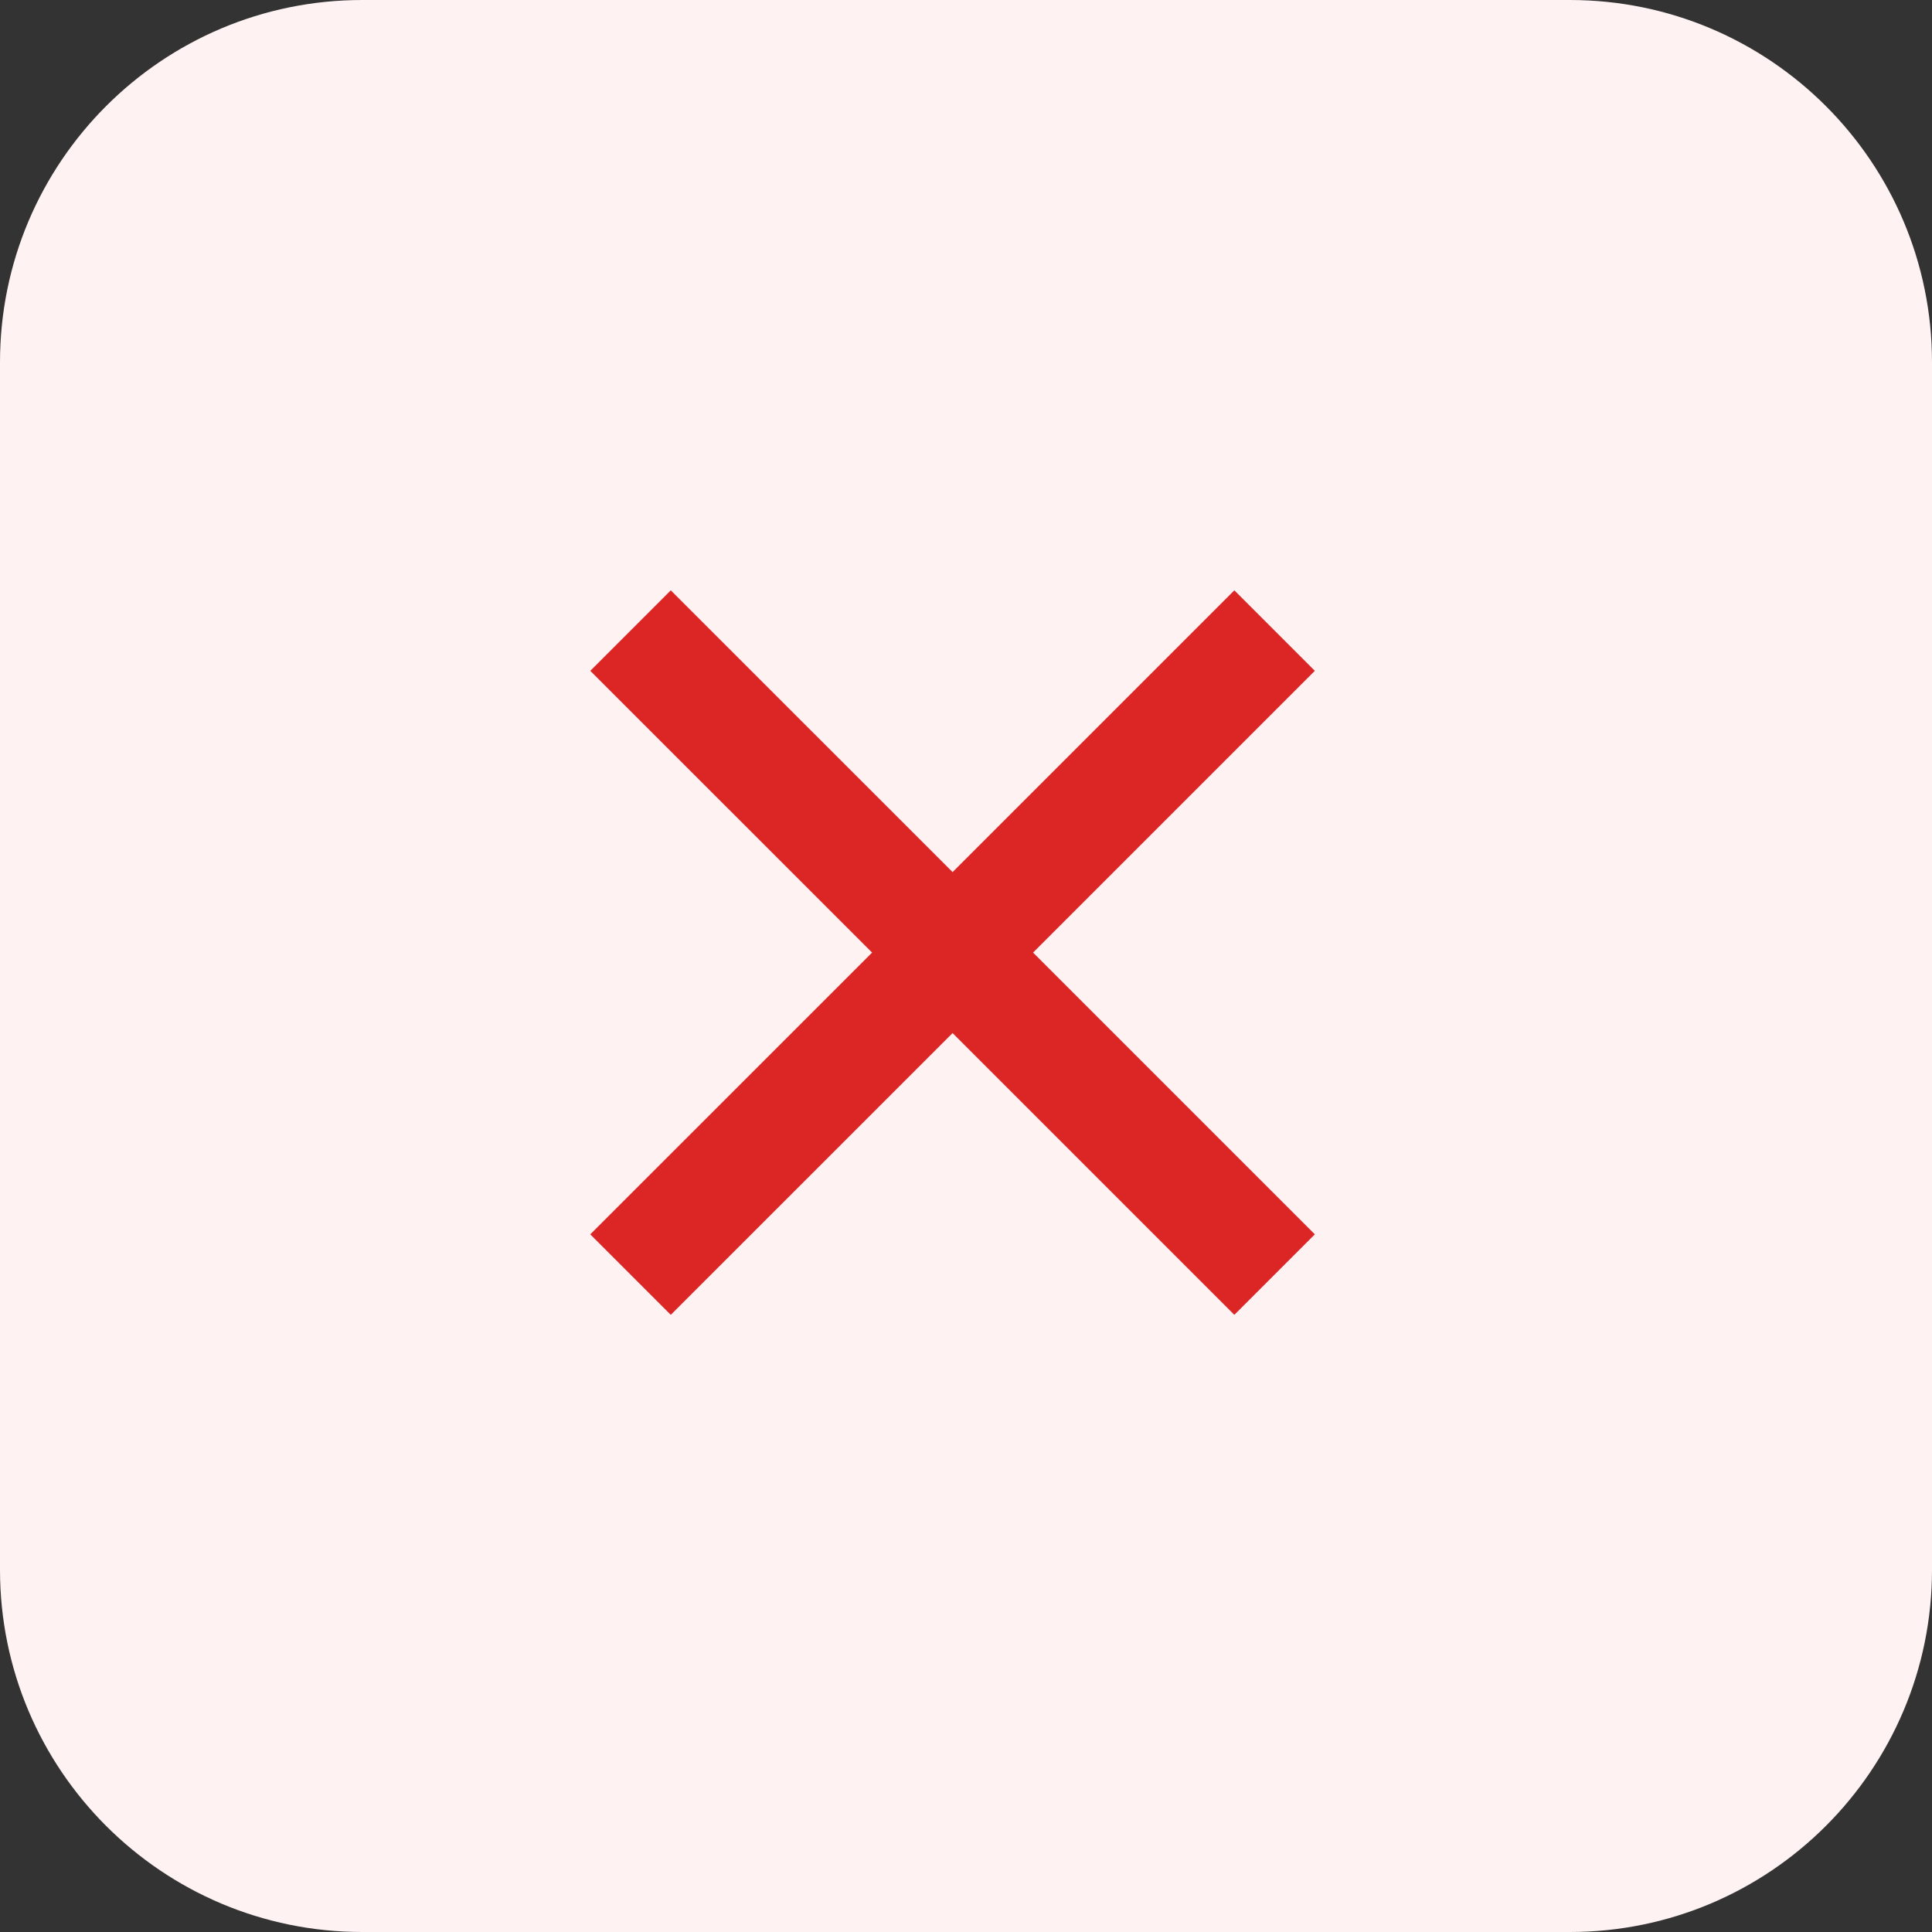 <svg width="36" height="36" viewBox="0 0 36 36" fill="none" xmlns="http://www.w3.org/2000/svg">
<rect x="0" y="0" width="36" height="36" fill="#333333" stroke="none"/>
<path d="M0 6.75C0 3.022 3.022 0 6.75 0H29.25C32.978 0 36 3.022 36 6.75V29.25C36 32.978 32.978 36 29.25 36H6.75C3.022 36 0 32.978 0 29.25V6.75Z" fill="#FEF2F2"/>
<path d="M17.75 16.25L23 11L24.5 12.5L19.25 17.75L24.5 23L23 24.5L17.75 19.25L12.499 24.5L10.999 23L16.25 17.75L10.999 12.5L12.499 11L17.75 16.25Z" fill="#DC2626"/>
</svg>
